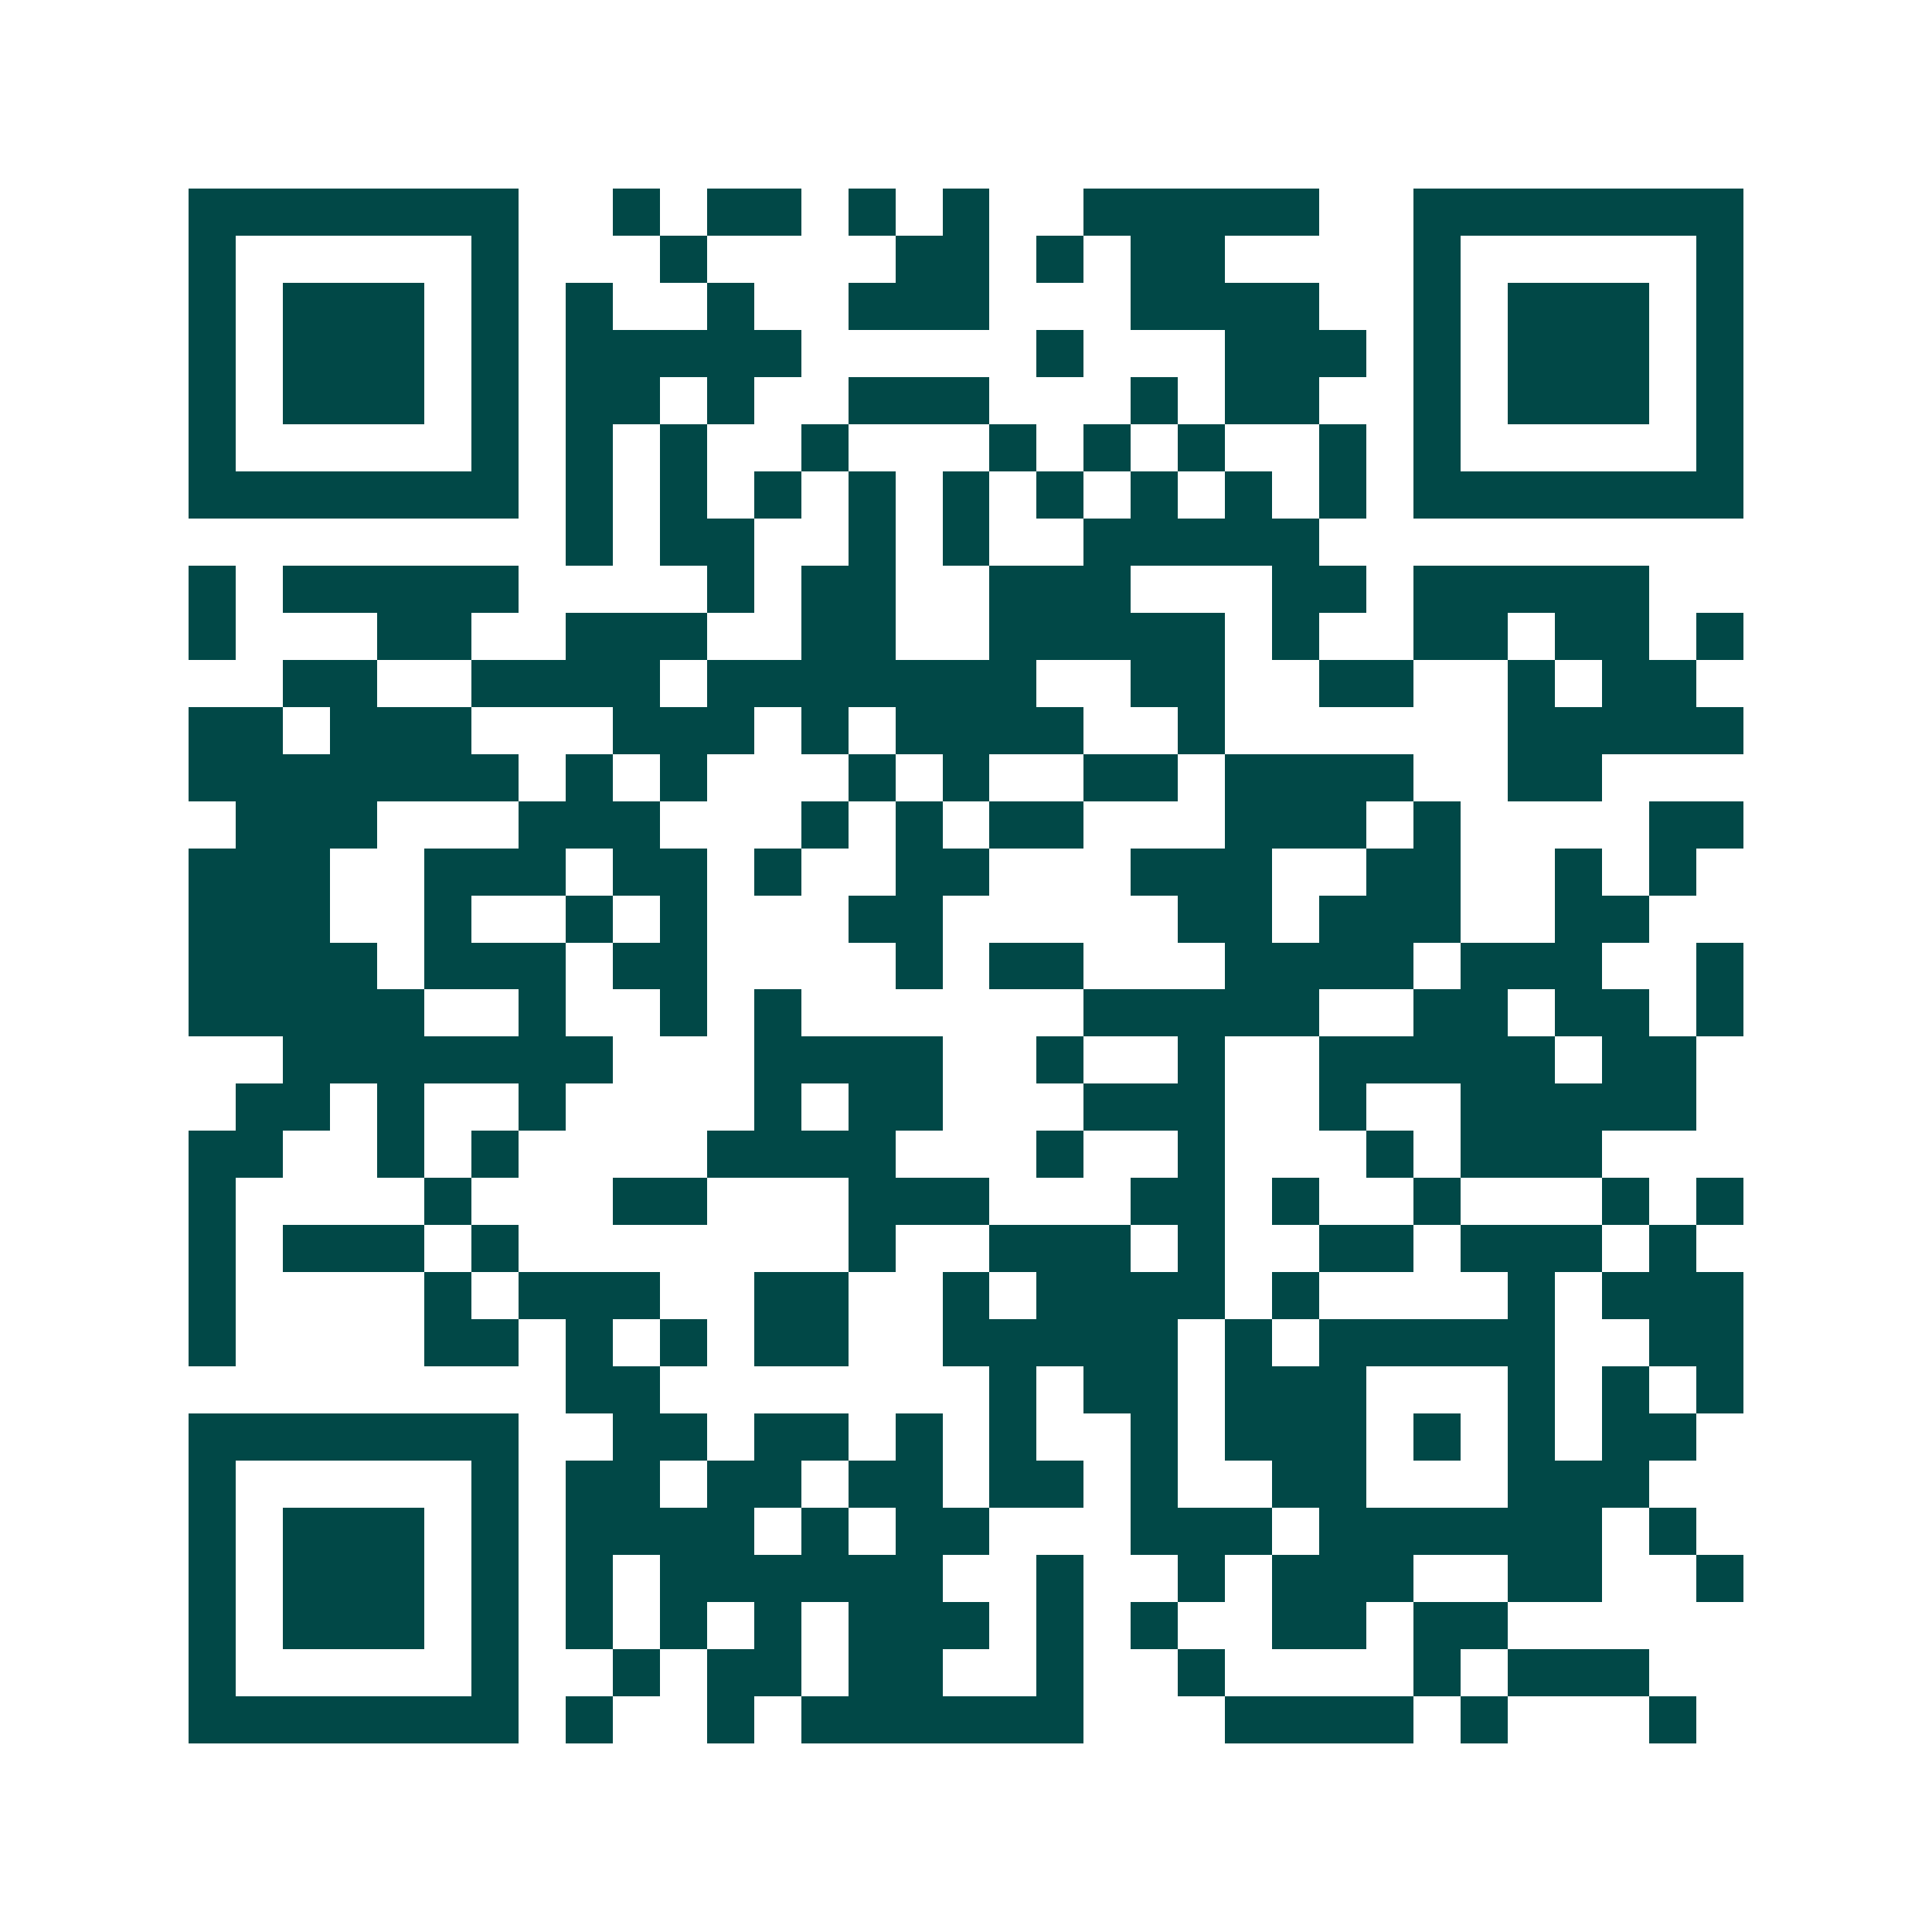<svg xmlns="http://www.w3.org/2000/svg" width="200" height="200" viewBox="0 0 41 41" shape-rendering="crispEdges"><path fill="#ffffff" d="M0 0h41v41H0z"/><path stroke="#014847" d="M4 4.5h7m2 0h1m1 0h2m1 0h1m1 0h1m2 0h5m2 0h7M4 5.5h1m5 0h1m3 0h1m4 0h2m1 0h1m1 0h2m4 0h1m5 0h1M4 6.5h1m1 0h3m1 0h1m1 0h1m2 0h1m2 0h3m3 0h4m2 0h1m1 0h3m1 0h1M4 7.5h1m1 0h3m1 0h1m1 0h5m5 0h1m3 0h3m1 0h1m1 0h3m1 0h1M4 8.5h1m1 0h3m1 0h1m1 0h2m1 0h1m2 0h3m3 0h1m1 0h2m2 0h1m1 0h3m1 0h1M4 9.5h1m5 0h1m1 0h1m1 0h1m2 0h1m3 0h1m1 0h1m1 0h1m2 0h1m1 0h1m5 0h1M4 10.5h7m1 0h1m1 0h1m1 0h1m1 0h1m1 0h1m1 0h1m1 0h1m1 0h1m1 0h1m1 0h7M12 11.5h1m1 0h2m2 0h1m1 0h1m2 0h5M4 12.5h1m1 0h5m4 0h1m1 0h2m2 0h3m3 0h2m1 0h5M4 13.5h1m3 0h2m2 0h3m2 0h2m2 0h5m1 0h1m2 0h2m1 0h2m1 0h1M6 14.5h2m2 0h4m1 0h7m2 0h2m2 0h2m2 0h1m1 0h2M4 15.5h2m1 0h3m3 0h3m1 0h1m1 0h4m2 0h1m6 0h5M4 16.5h7m1 0h1m1 0h1m3 0h1m1 0h1m2 0h2m1 0h4m2 0h2M5 17.5h3m3 0h3m3 0h1m1 0h1m1 0h2m3 0h3m1 0h1m4 0h2M4 18.5h3m2 0h3m1 0h2m1 0h1m2 0h2m3 0h3m2 0h2m2 0h1m1 0h1M4 19.5h3m2 0h1m2 0h1m1 0h1m3 0h2m5 0h2m1 0h3m2 0h2M4 20.5h4m1 0h3m1 0h2m4 0h1m1 0h2m3 0h4m1 0h3m2 0h1M4 21.5h5m2 0h1m2 0h1m1 0h1m6 0h5m2 0h2m1 0h2m1 0h1M6 22.5h7m3 0h4m2 0h1m2 0h1m2 0h5m1 0h2M5 23.5h2m1 0h1m2 0h1m4 0h1m1 0h2m3 0h3m2 0h1m2 0h5M4 24.5h2m2 0h1m1 0h1m4 0h4m3 0h1m2 0h1m3 0h1m1 0h3M4 25.5h1m4 0h1m3 0h2m3 0h3m3 0h2m1 0h1m2 0h1m3 0h1m1 0h1M4 26.5h1m1 0h3m1 0h1m7 0h1m2 0h3m1 0h1m2 0h2m1 0h3m1 0h1M4 27.5h1m4 0h1m1 0h3m2 0h2m2 0h1m1 0h4m1 0h1m4 0h1m1 0h3M4 28.5h1m4 0h2m1 0h1m1 0h1m1 0h2m2 0h5m1 0h1m1 0h5m2 0h2M12 29.5h2m7 0h1m1 0h2m1 0h3m3 0h1m1 0h1m1 0h1M4 30.5h7m2 0h2m1 0h2m1 0h1m1 0h1m2 0h1m1 0h3m1 0h1m1 0h1m1 0h2M4 31.5h1m5 0h1m1 0h2m1 0h2m1 0h2m1 0h2m1 0h1m2 0h2m3 0h3M4 32.5h1m1 0h3m1 0h1m1 0h4m1 0h1m1 0h2m3 0h3m1 0h6m1 0h1M4 33.5h1m1 0h3m1 0h1m1 0h1m1 0h6m2 0h1m2 0h1m1 0h3m2 0h2m2 0h1M4 34.5h1m1 0h3m1 0h1m1 0h1m1 0h1m1 0h1m1 0h3m1 0h1m1 0h1m2 0h2m1 0h2M4 35.5h1m5 0h1m2 0h1m1 0h2m1 0h2m2 0h1m2 0h1m4 0h1m1 0h3M4 36.5h7m1 0h1m2 0h1m1 0h6m3 0h4m1 0h1m3 0h1"/></svg>
